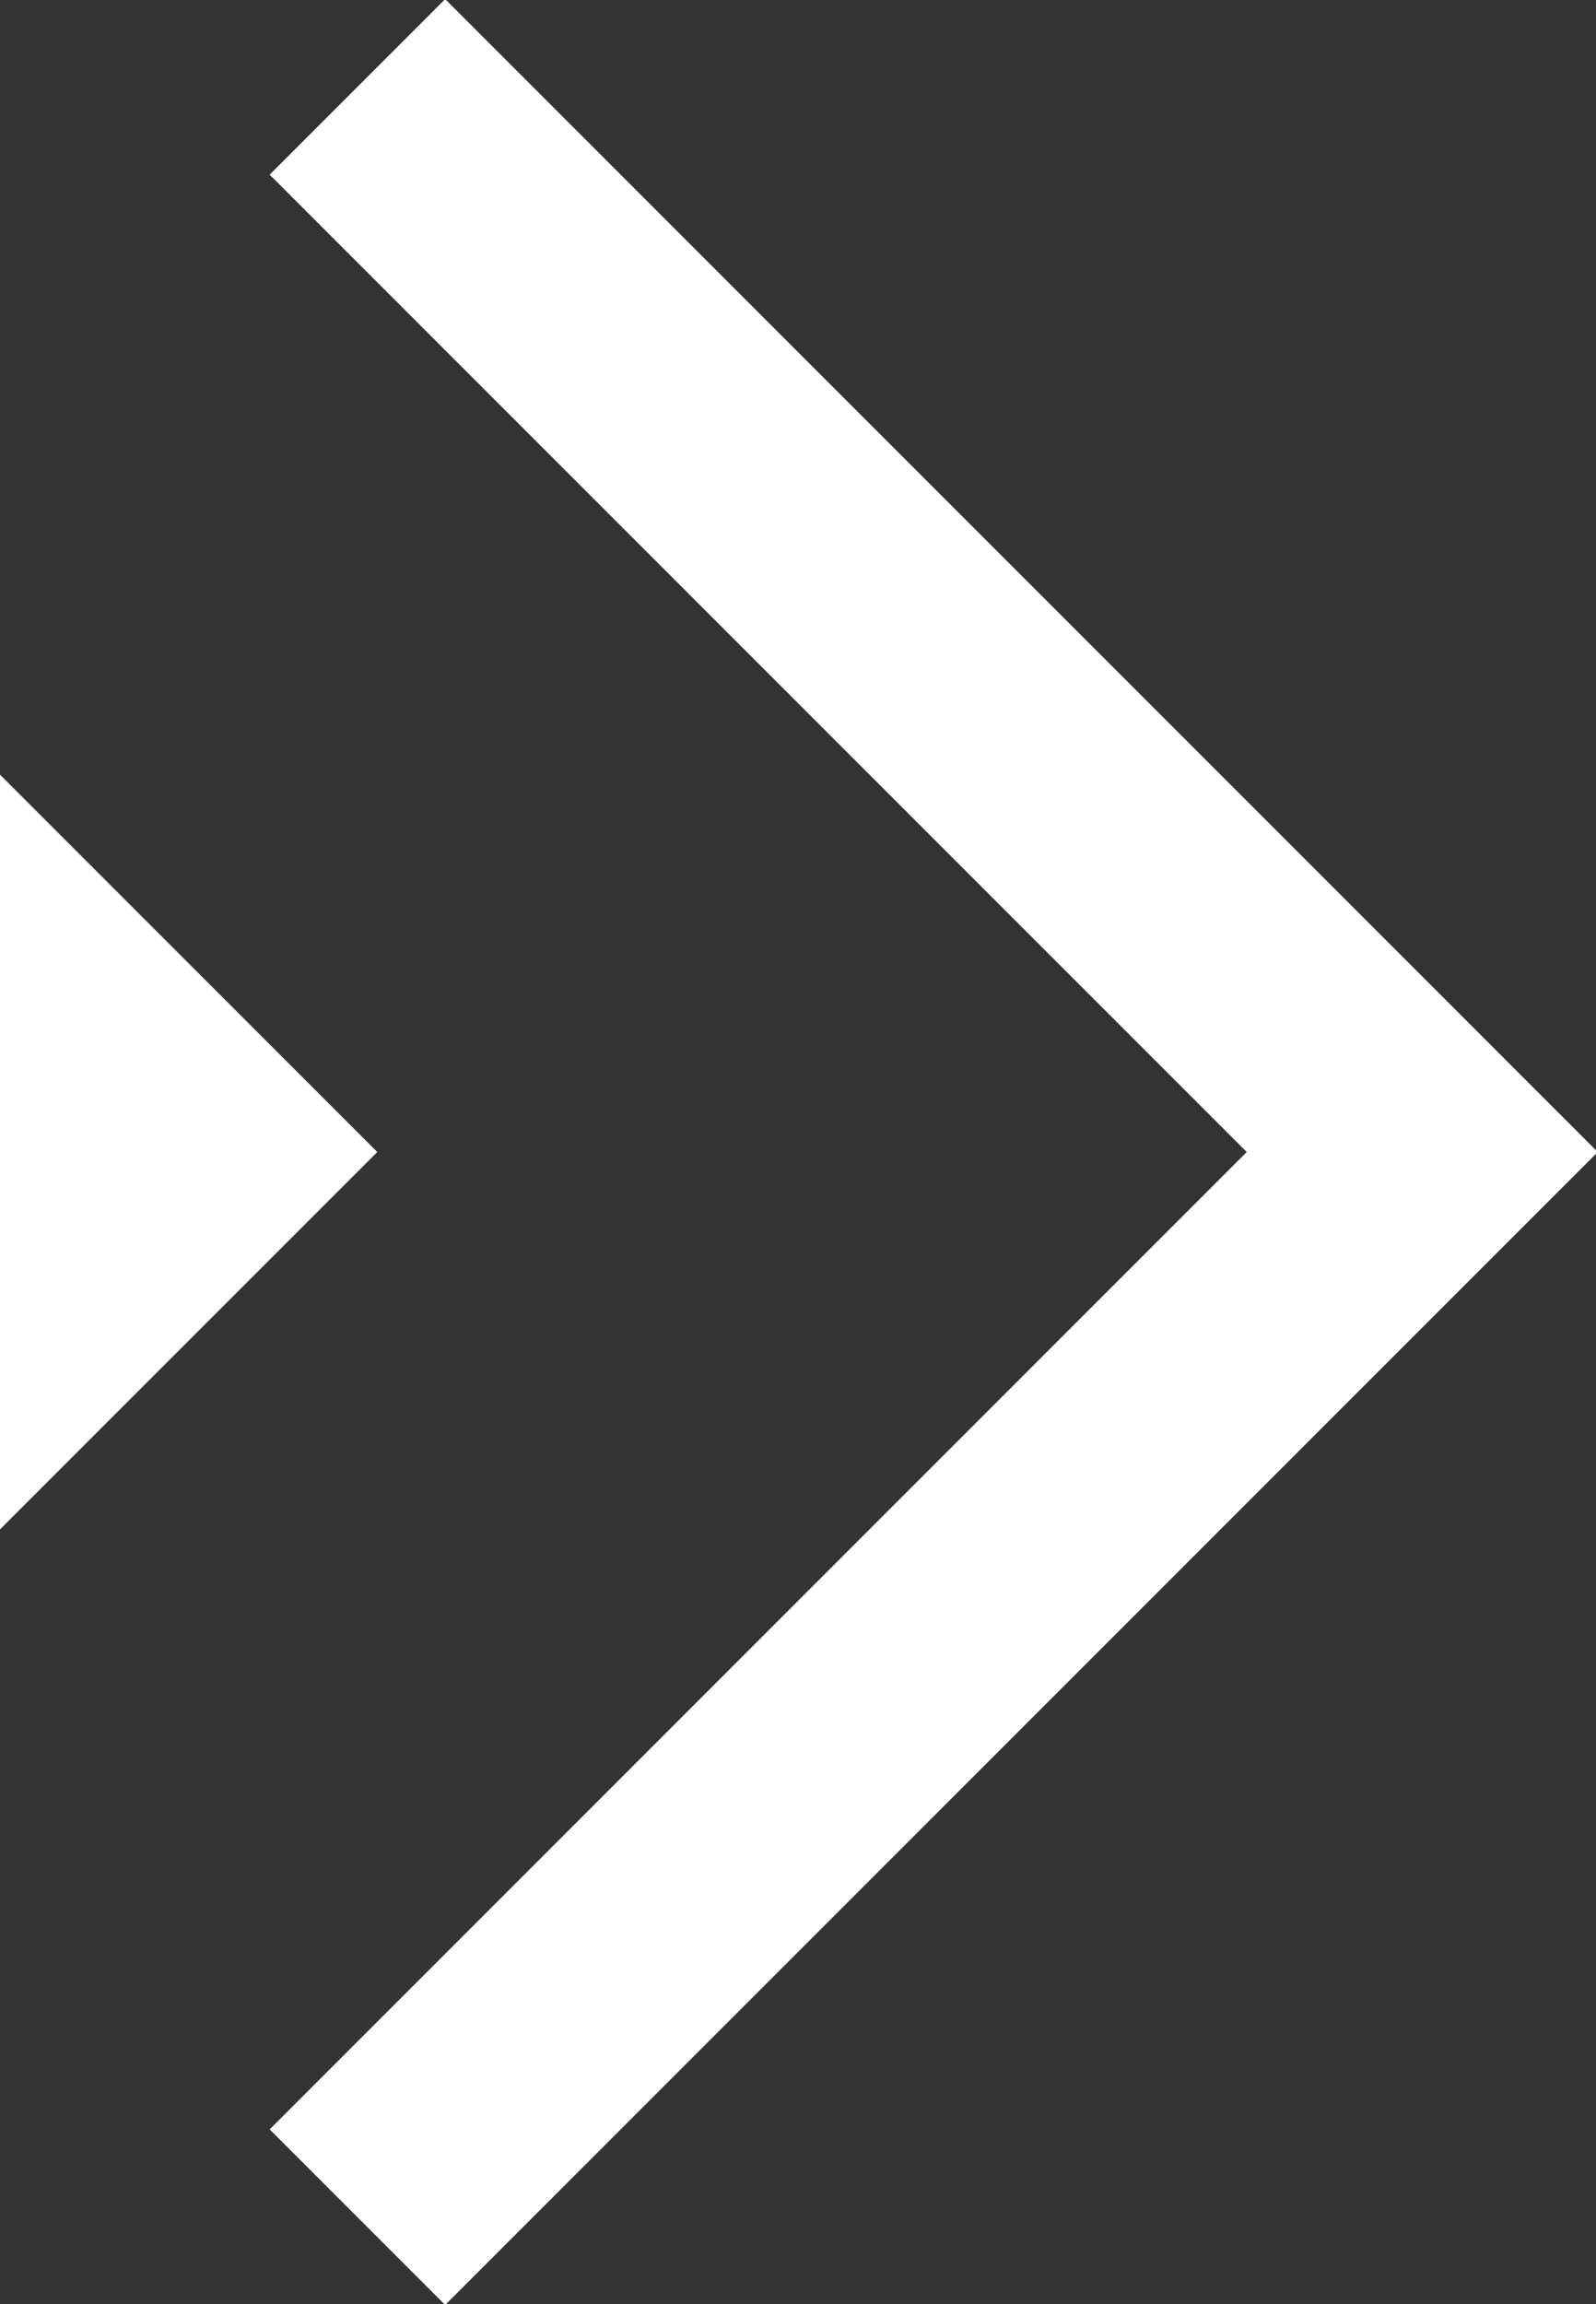 <svg xmlns="http://www.w3.org/2000/svg" viewBox="0 0 6.43 9.28"><rect x="0" y="0" width="6.43" height="9.28" fill="#333333" stroke="none"/><defs><style>.cls-1{fill:none;stroke:#fff;stroke-miterlimit:10;}.cls-2{fill:#fff;}</style></defs><g id="Layer_2" data-name="Layer 2"><g id="ΦΙΛΤΡΑ"><polyline class="cls-1" points="1.44 0.35 5.73 4.64 1.44 8.93"/><polygon class="cls-2" points="1.52 4.64 0 3.12 0 6.16 1.52 4.64"/></g></g></svg>